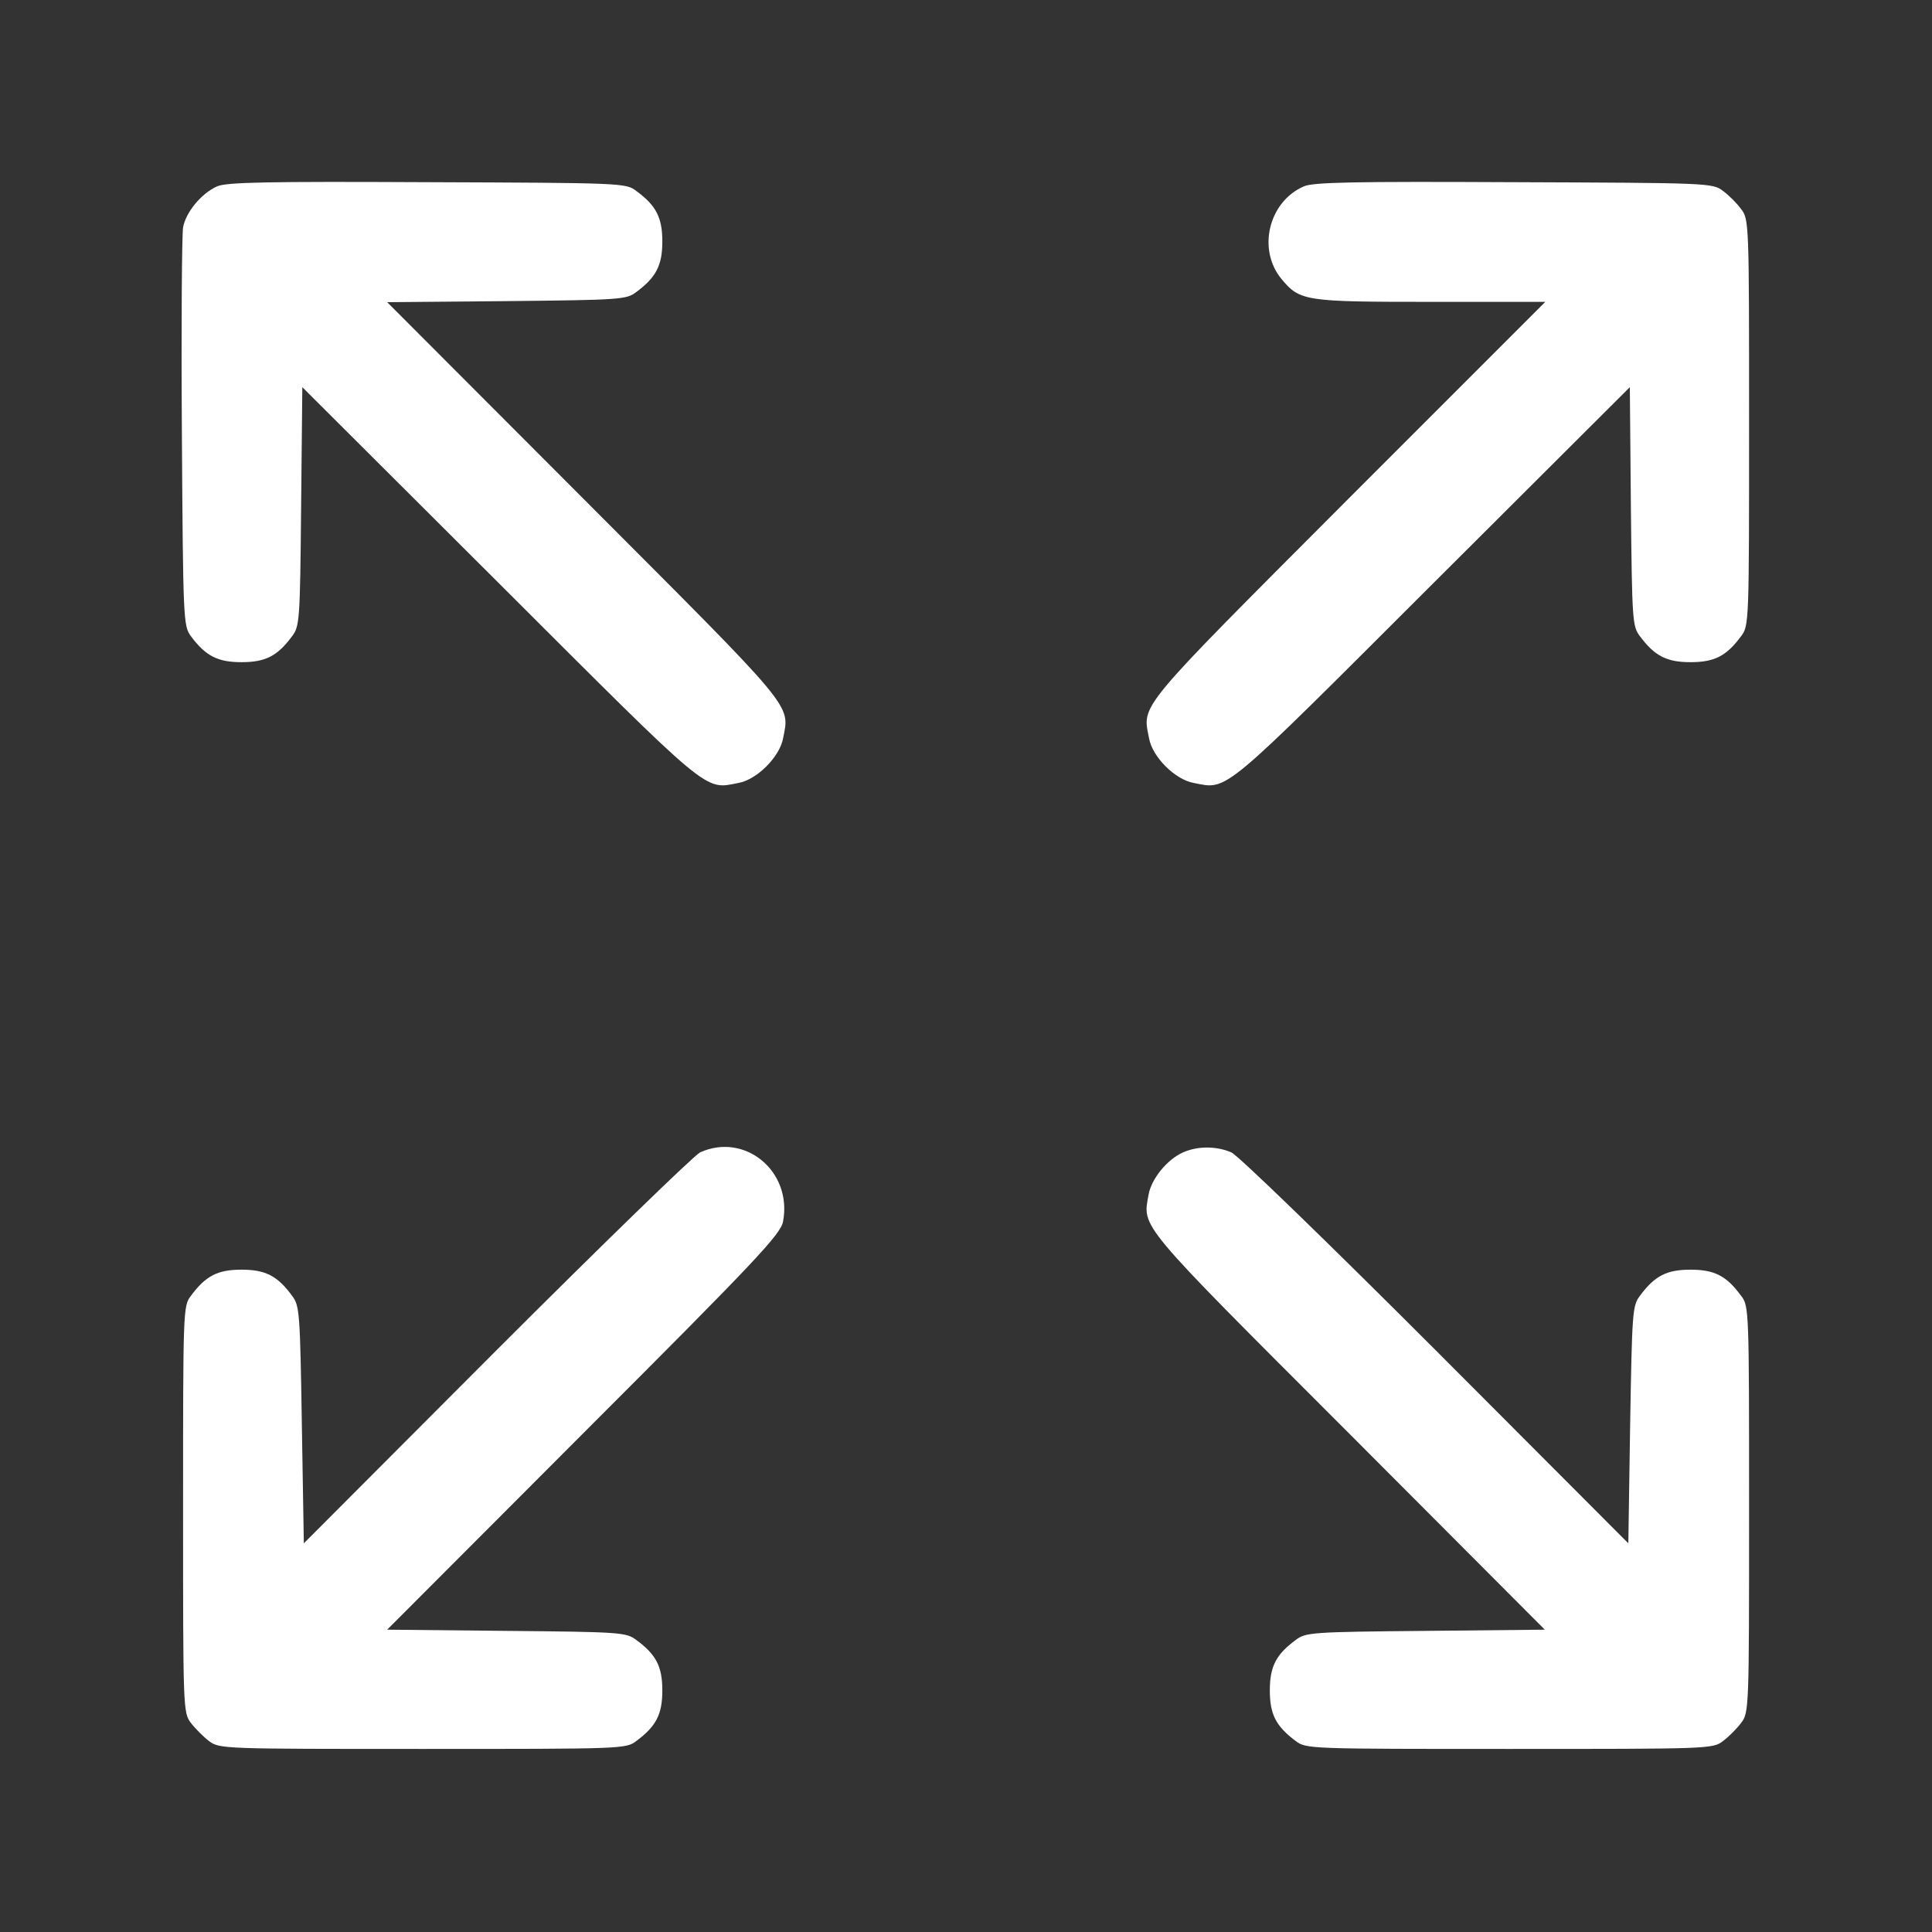 <?xml version="1.0" encoding="UTF-8"?>
<svg xmlns="http://www.w3.org/2000/svg" xmlns:xlink="http://www.w3.org/1999/xlink" width="50px" height="50px" viewBox="0 0 50 50" version="1.1">
<rect x="0" y="0" width="50" height="50" fill="#333333" stroke="none"/>
<g id="surface1">
<path style=" stroke:none;fill-rule:nonzero;fill:rgb(255,255,255);fill-opacity:1;" d="M 5.617 4.824 C 5.215 5 4.805 5.496 4.738 5.887 C 4.707 6.062 4.688 8.445 4.707 11.199 C 4.738 16.074 4.746 16.199 4.941 16.465 C 5.324 16.98 5.637 17.137 6.25 17.137 C 6.867 17.137 7.18 16.98 7.559 16.465 C 7.754 16.211 7.766 16.055 7.793 13.105 L 7.824 10.02 L 12.922 15.105 C 18.449 20.625 18.215 20.438 19.113 20.262 C 19.59 20.176 20.176 19.59 20.266 19.109 C 20.441 18.211 20.625 18.445 15.109 12.918 L 10.02 7.82 L 13.105 7.793 C 16.055 7.762 16.211 7.754 16.465 7.559 C 16.984 7.176 17.141 6.863 17.141 6.25 C 17.141 5.633 16.984 5.32 16.465 4.941 C 16.203 4.734 16.074 4.734 11.055 4.715 C 6.926 4.695 5.852 4.715 5.617 4.824 Z M 5.617 4.824 "/>
<path style=" stroke:none;fill-rule:nonzero;fill:rgb(255,255,255);fill-opacity:1;" d="M 33.742 4.824 C 32.824 5.223 32.531 6.473 33.176 7.234 C 33.645 7.793 33.789 7.812 37.031 7.812 L 39.992 7.812 L 34.895 12.91 C 29.375 18.445 29.562 18.211 29.738 19.109 C 29.824 19.59 30.41 20.176 30.891 20.262 C 31.789 20.438 31.555 20.625 37.082 15.105 L 42.18 10.02 L 42.207 13.105 C 42.238 16.055 42.246 16.211 42.441 16.465 C 42.824 16.98 43.137 17.137 43.75 17.137 C 44.367 17.137 44.68 16.98 45.059 16.465 C 45.266 16.199 45.266 16.094 45.266 10.938 C 45.266 5.781 45.266 5.672 45.059 5.41 C 44.953 5.262 44.738 5.047 44.59 4.941 C 44.328 4.734 44.199 4.734 39.18 4.715 C 35.051 4.695 33.977 4.715 33.742 4.824 Z M 33.742 4.824 "/>
<path style=" stroke:none;fill-rule:nonzero;fill:rgb(255,255,255);fill-opacity:1;" d="M 18.117 29.824 C 17.961 29.902 15.586 32.207 12.844 34.949 L 7.863 39.941 L 7.812 36.875 C 7.766 33.965 7.754 33.789 7.559 33.535 C 7.18 33.016 6.867 32.859 6.25 32.859 C 5.637 32.859 5.324 33.016 4.941 33.535 C 4.738 33.797 4.738 33.906 4.738 39.062 C 4.738 44.219 4.738 44.324 4.941 44.59 C 5.051 44.734 5.266 44.949 5.41 45.059 C 5.676 45.262 5.781 45.262 10.938 45.262 C 16.094 45.262 16.203 45.262 16.465 45.059 C 16.984 44.676 17.141 44.363 17.141 43.75 C 17.141 43.133 16.984 42.82 16.465 42.441 C 16.211 42.246 16.055 42.234 13.105 42.207 L 10.02 42.176 L 15.109 37.078 C 19.59 32.598 20.207 31.941 20.266 31.609 C 20.508 30.312 19.277 29.297 18.117 29.824 Z M 18.117 29.824 "/>
<path style=" stroke:none;fill-rule:nonzero;fill:rgb(255,255,255);fill-opacity:1;" d="M 30.617 29.824 C 30.215 30 29.805 30.496 29.727 30.906 C 29.57 31.785 29.387 31.57 34.895 37.078 L 39.98 42.176 L 36.895 42.207 C 33.945 42.234 33.789 42.246 33.535 42.441 C 33.02 42.82 32.863 43.133 32.863 43.75 C 32.863 44.363 33.02 44.676 33.535 45.059 C 33.801 45.262 33.906 45.262 39.062 45.262 C 44.219 45.262 44.328 45.262 44.59 45.059 C 44.738 44.949 44.953 44.734 45.059 44.59 C 45.266 44.324 45.266 44.219 45.266 39.062 C 45.266 33.906 45.266 33.797 45.059 33.535 C 44.68 33.016 44.367 32.859 43.75 32.859 C 43.137 32.859 42.824 33.016 42.441 33.535 C 42.246 33.789 42.238 33.965 42.188 36.875 L 42.141 39.941 L 37.16 34.949 C 34.328 32.117 32.043 29.902 31.867 29.824 C 31.477 29.656 30.996 29.656 30.617 29.824 Z M 30.617 29.824 "/>
</g>
</svg>